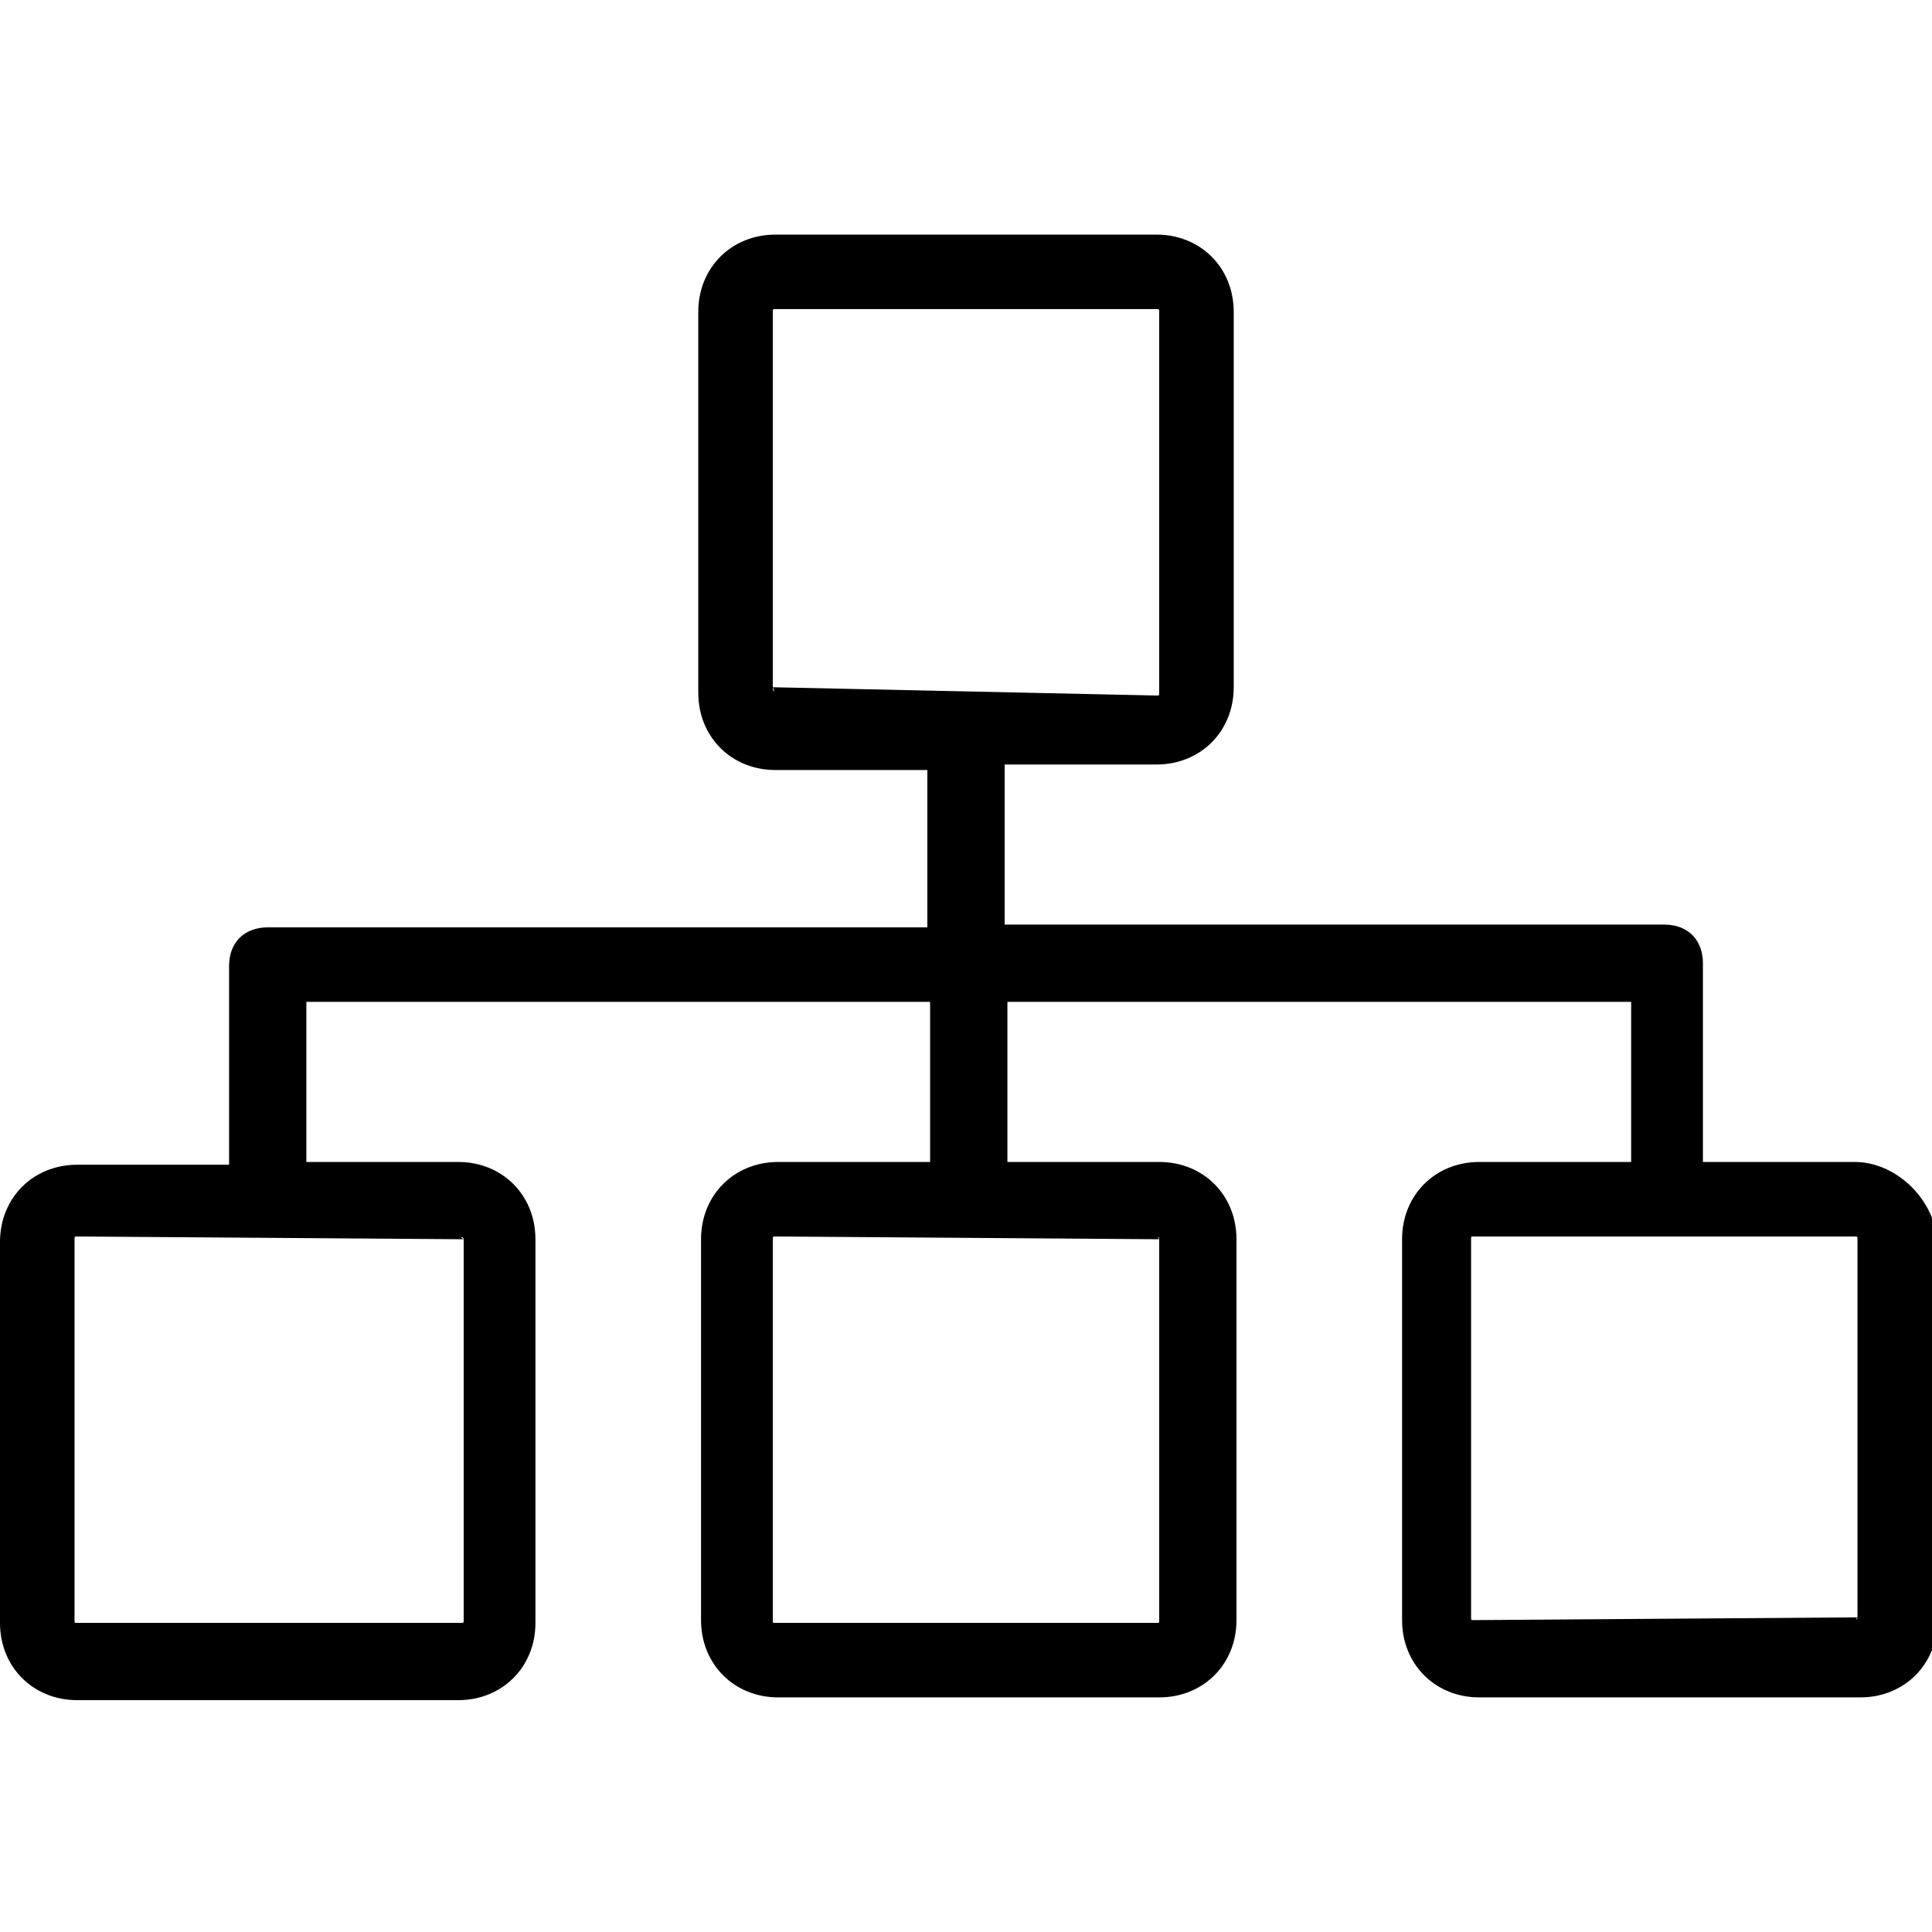 <?xml version="1.0" encoding="utf-8"?>
<!-- Generator: Adobe Illustrator 26.5.0, SVG Export Plug-In . SVG Version: 6.00 Build 0)  -->
<svg version="1.1" id="Capa_1" xmlns="http://www.w3.org/2000/svg" xmlns:xlink="http://www.w3.org/1999/xlink" x="0px" y="0px"
	 width="70px" height="70px" viewBox="0 0 70 70" style="enable-background:new 0 0 70 70;" xml:space="preserve">
<g>
	<g>
		<path d="M67.2,42.1h-5.5v-7.2c0-0.8-0.5-1.4-1.4-1.4H36.4v-5.8h5.5c1.6,0,2.8-1.2,2.8-2.8V11.3c0-1.6-1.2-2.8-2.8-2.8H28.1
			c-1.6,0-2.8,1.2-2.8,2.8v13.8c0,1.6,1.2,2.8,2.8,2.8h5.5v5.7H9.7c-0.8,0-1.4,0.5-1.4,1.4v7.2H2.8c-1.6,0-2.8,1.2-2.8,2.8v13.8
			c0,1.6,1.2,2.8,2.8,2.8h13.8c1.6,0,2.8-1.2,2.8-2.8V44.9c0-1.6-1.2-2.8-2.8-2.8h-5.5v-5.8h22.6v5.8h-5.5c-1.6,0-2.8,1.2-2.8,2.8
			v13.8c0,1.6,1.2,2.8,2.8,2.8h13.8c1.6,0,2.8-1.2,2.8-2.8V44.9c0-1.6-1.2-2.8-2.8-2.8h-5.5v-5.8h22.6v5.8h-5.5
			c-1.6,0-2.8,1.2-2.8,2.8v13.8c0,1.6,1.2,2.8,2.8,2.8h13.8c1.6,0,2.8-1.2,2.8-2.8V44.9C70,43.3,68.6,42.1,67.2,42.1z M16.8,44.9
			C16.6,44.8,16.8,44.8,16.8,44.9v13.8c0,0.1,0,0.1-0.1,0.1H2.8c-0.1,0-0.1,0-0.1-0.1V44.9c0-0.1,0-0.1,0.1-0.1L16.8,44.9z M42,44.9
			C41.9,44.8,42,44.8,42,44.9v13.8c0,0.1,0,0.1-0.1,0.1H28.1c-0.1,0-0.1,0-0.1-0.1V44.9c0-0.1,0-0.1,0.1-0.1L42,44.9z M28,24.9
			C28.1,25.1,28,25.1,28,24.9V11.3c0-0.1,0-0.1,0.1-0.1h13.8c0.1,0,0.1,0,0.1,0.1v13.8c0,0.1,0,0.1-0.1,0.1L28,24.9z M67.3,58.6
			C67.3,58.7,67.2,58.7,67.3,58.6l-13.9,0.1c-0.1,0-0.1,0-0.1-0.1V44.9c0-0.1,0-0.1,0.1-0.1h13.8c0.1,0,0.1,0,0.1,0.1V58.6z"/>
	</g>
</g>
</svg>
